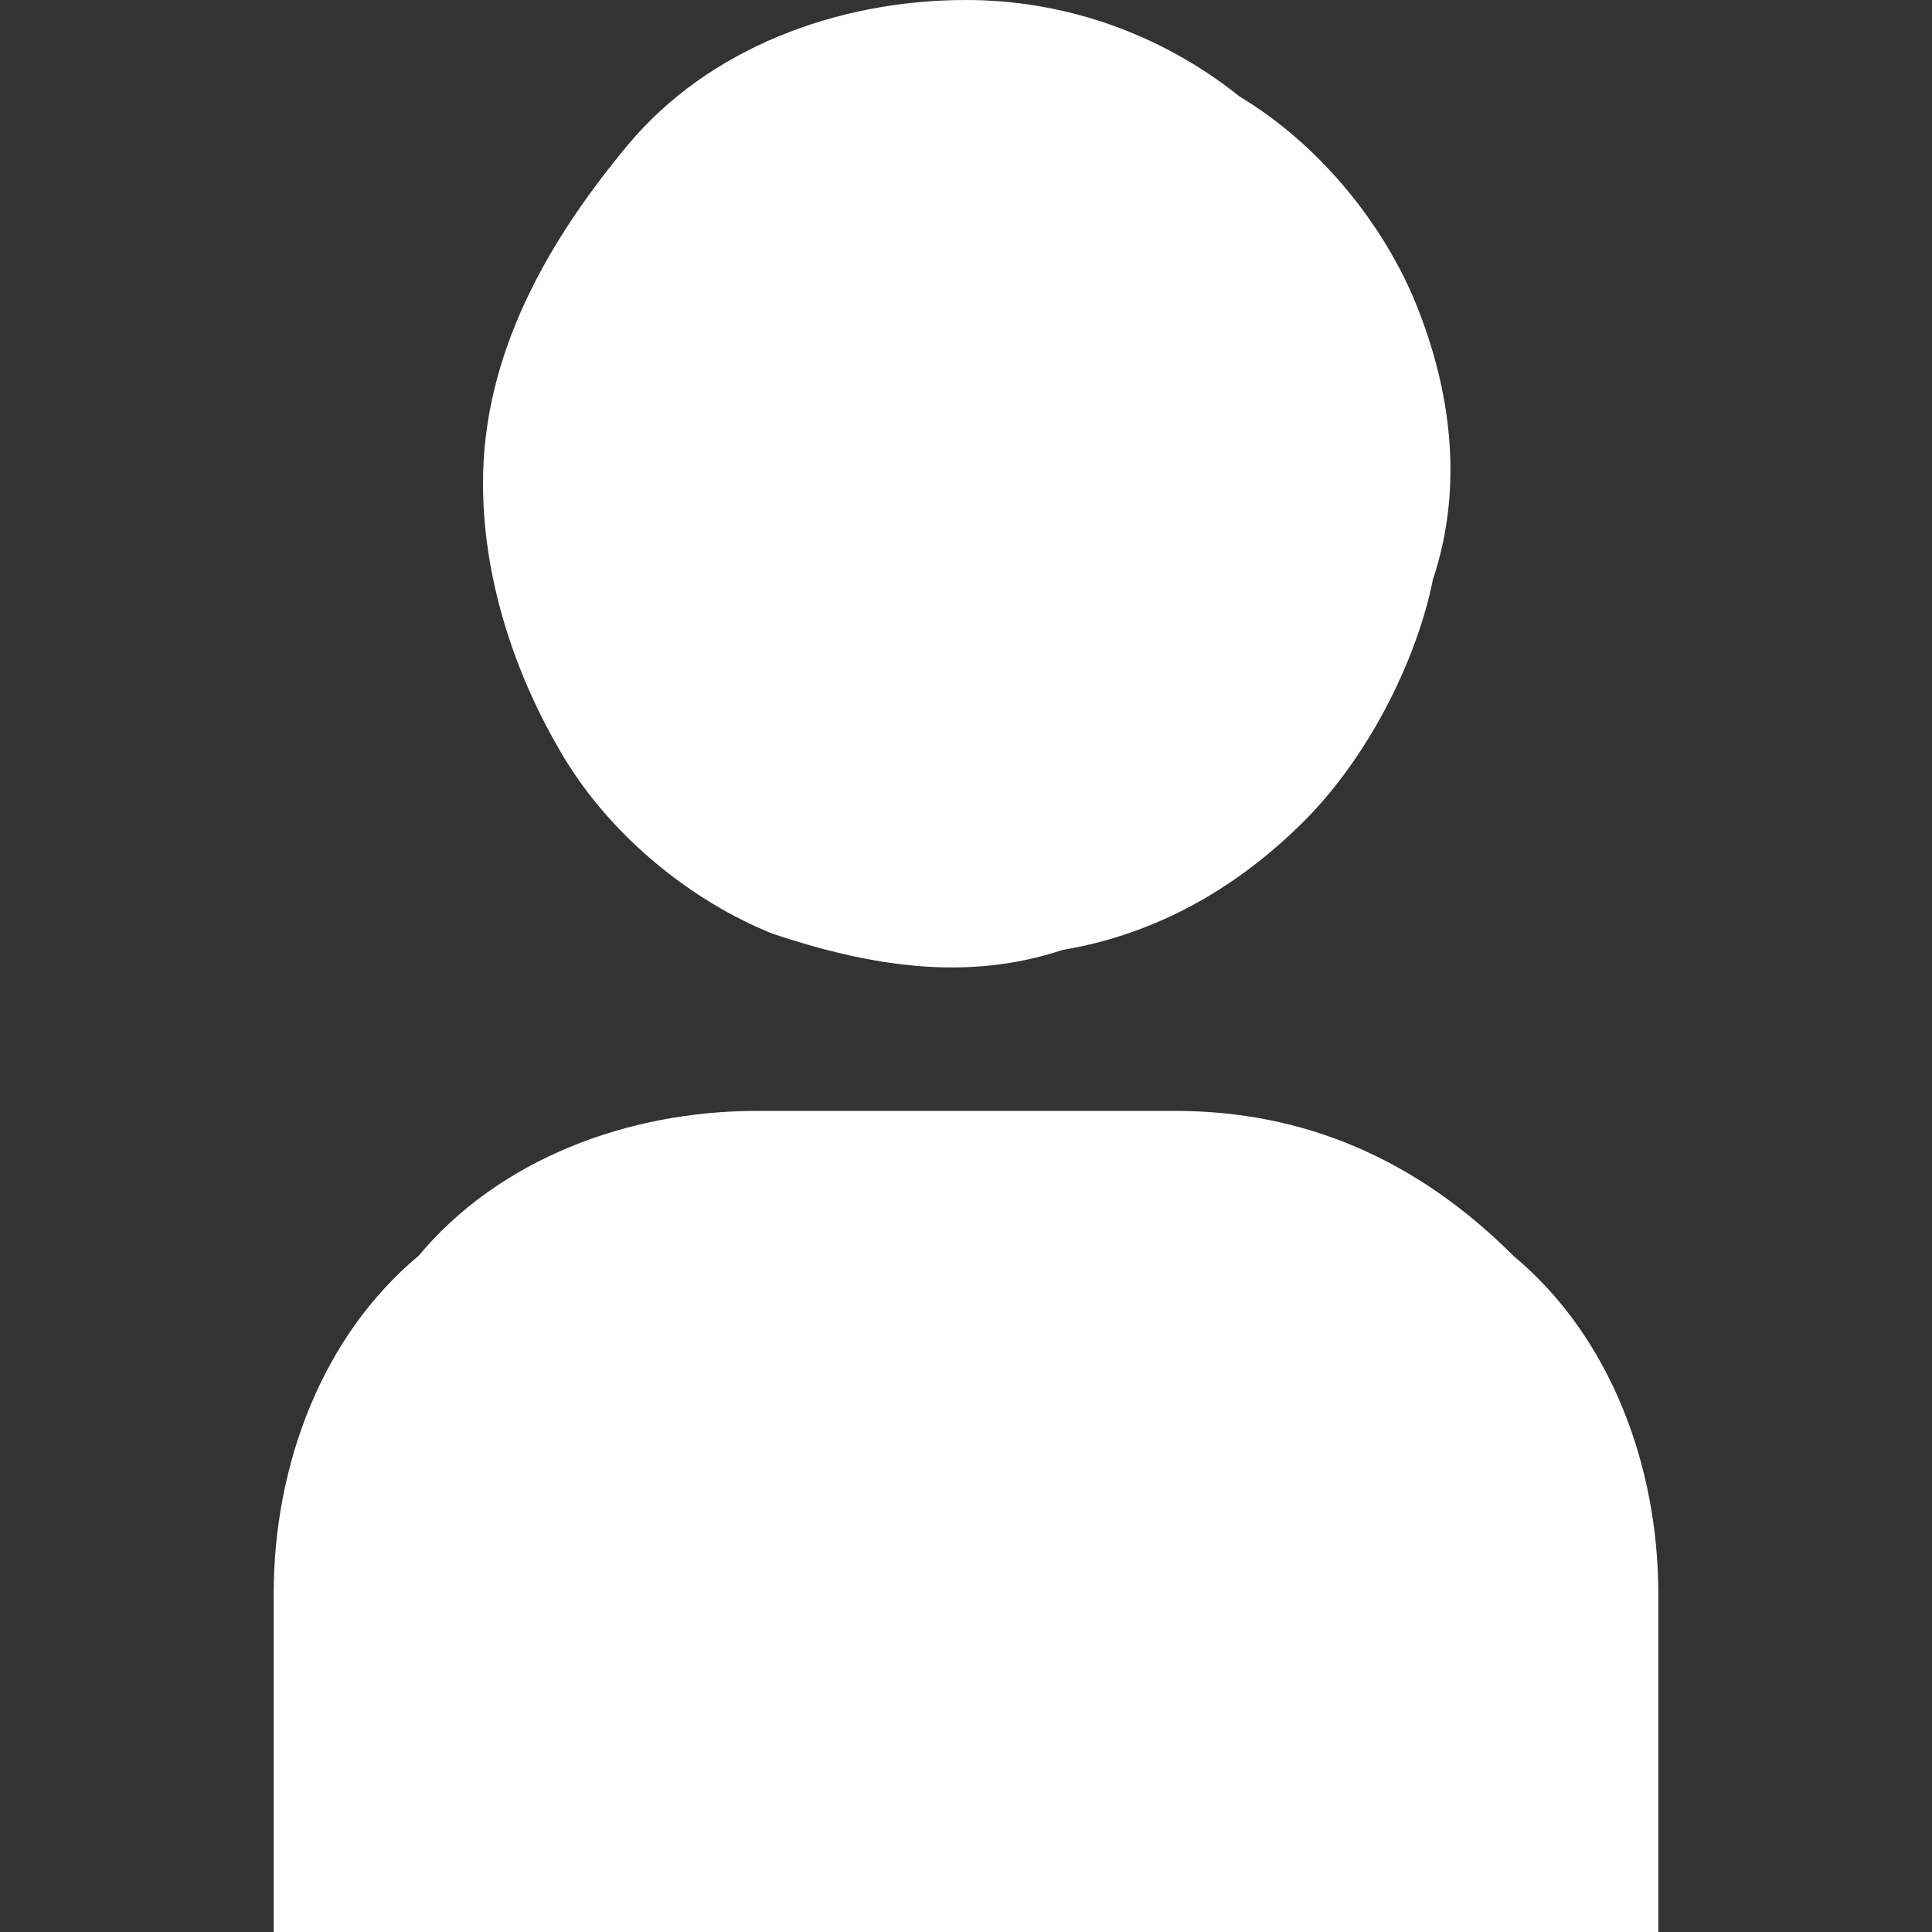 <?xml version="1.0" encoding="utf-8"?>
<!-- Generator: Adobe Illustrator 24.0.2, SVG Export Plug-In . SVG Version: 6.00 Build 0)  -->
<svg version="1.1" id="Layer_1" xmlns="http://www.w3.org/2000/svg" xmlns:xlink="http://www.w3.org/1999/xlink" x="0px" y="0px"
	 viewBox="0 0 12 12" style="enable-background:new 0 0 12 12;" xml:space="preserve">
<rect x="0" y="0" width="12" height="12" fill="#333333" stroke="none"/>
<style type="text/css">
	.st0{fill:#FFFFFF;}
</style>
<path class="st0" d="M1.7,12h8.6V9.9c0-0.8-0.3-1.6-0.9-2.1C8.8,7.2,8.1,6.9,7.3,6.9H4.7c-0.8,0-1.6,0.3-2.1,0.9
	C2,8.3,1.7,9.1,1.7,9.9V12z"/>
<path class="st0" d="M3,3c0,0.6,0.2,1.2,0.5,1.7c0.3,0.5,0.8,0.9,1.3,1.1C5.4,6,6,6.1,6.6,5.9c0.6-0.1,1.1-0.4,1.5-0.8
	c0.4-0.4,0.7-1,0.8-1.5C9.1,3,9,2.4,8.8,1.9c-0.2-0.5-0.6-1-1.1-1.3C7.2,0.2,6.6,0,6,0C5.2,0,4.4,0.3,3.9,0.9S3,2.2,3,3z"/>
</svg>
